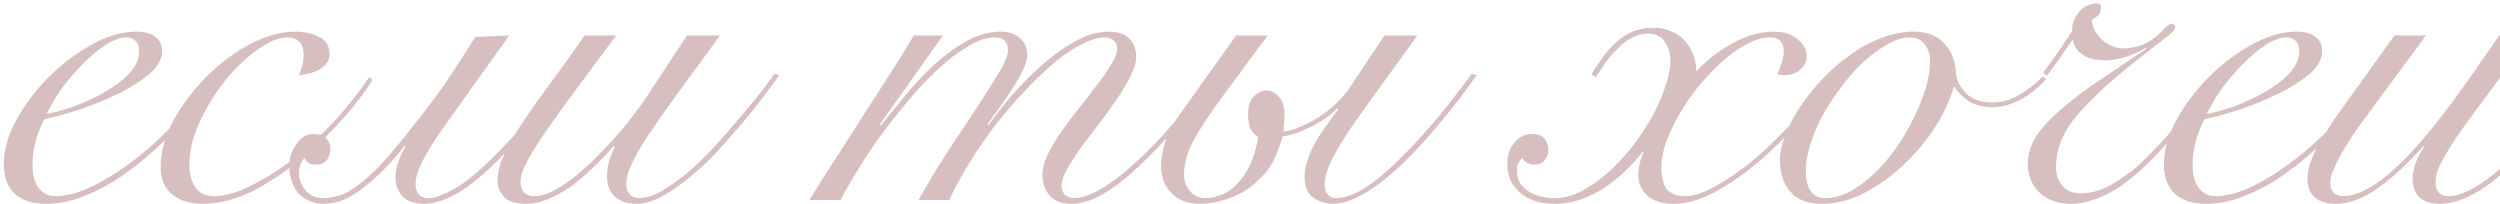 <?xml version="1.0" encoding="UTF-8"?> <svg xmlns="http://www.w3.org/2000/svg" width="575" height="47" viewBox="0 0 575 47" fill="none"> <path opacity="0.3" d="M32 11.68C32 10.653 31.707 9.883 31.12 9.37C30.607 8.857 29.947 8.6 29.14 8.6C27.6 8.6 25.913 9.223 24.08 10.47C22.32 11.643 20.56 13.147 18.8 14.98C17.04 16.74 15.427 18.647 13.96 20.7C12.567 22.753 11.503 24.587 10.77 26.2C12.383 25.907 14.4 25.357 16.82 24.55C19.24 23.67 21.55 22.607 23.75 21.36C26.023 20.113 27.967 18.683 29.58 17.07C31.193 15.383 32 13.587 32 11.68ZM49.82 17.51C48.72 19.343 47.327 21.36 45.64 23.56C44.027 25.76 42.157 27.96 40.03 30.16C37.977 32.287 35.74 34.377 33.32 36.43C30.973 38.41 28.517 40.207 25.95 41.82C23.383 43.36 20.78 44.607 18.14 45.56C15.573 46.44 13.043 46.88 10.55 46.88C7.47 46.88 5.087 46.11 3.4 44.57C1.713 42.957 0.87 40.683 0.87 37.75C0.87 34.523 1.823 31.15 3.73 27.63C5.71 24.037 8.203 20.737 11.21 17.73C14.217 14.723 17.517 12.23 21.11 10.25C24.703 8.27 28.15 7.28 31.45 7.28C33.283 7.28 34.713 7.683 35.74 8.49C36.767 9.223 37.28 10.323 37.28 11.79C37.28 13.55 36.327 15.273 34.42 16.96C32.513 18.573 30.167 20.077 27.38 21.47C24.667 22.79 21.733 24 18.58 25.1C15.427 26.127 12.64 26.897 10.22 27.41C9.413 28.877 8.753 30.527 8.24 32.36C7.727 34.193 7.47 36.027 7.47 37.86C7.47 38.74 7.543 39.62 7.69 40.5C7.91 41.307 8.203 42.077 8.57 42.81C9.01 43.47 9.56 44.02 10.22 44.46C10.953 44.9 11.833 45.12 12.86 45.12C15.28 45.12 18.103 44.35 21.33 42.81C24.63 41.197 27.967 39.07 31.34 36.43C34.713 33.79 37.94 30.783 41.02 27.41C44.1 24.037 46.74 20.553 48.94 16.96L49.82 17.51ZM85.681 18.39C83.994 21.103 81.757 24.037 78.971 27.19C76.257 30.27 73.287 33.167 70.061 35.88C66.101 39.18 62.141 41.857 58.181 43.91C54.221 45.89 50.334 46.88 46.521 46.88C43.807 46.88 41.534 46.183 39.701 44.79C37.867 43.323 36.951 41.197 36.951 38.41C36.951 34.89 37.941 31.297 39.921 27.63C41.974 23.963 44.504 20.627 47.511 17.62C50.591 14.54 53.928 12.047 57.521 10.14C61.188 8.233 64.634 7.28 67.861 7.28C69.987 7.28 71.821 7.683 73.361 8.49C74.974 9.223 75.781 10.543 75.781 12.45C75.781 13.33 75.524 14.063 75.011 14.65C74.571 15.237 73.984 15.713 73.251 16.08C72.591 16.447 71.821 16.74 70.941 16.96C70.134 17.107 69.401 17.217 68.741 17.29C69.034 16.557 69.291 15.823 69.511 15.09C69.731 14.283 69.841 13.477 69.841 12.67C69.841 9.957 68.558 8.6 65.991 8.6C64.084 8.6 61.811 9.553 59.171 11.46C56.604 13.293 54.148 15.64 51.801 18.5C49.528 21.36 47.584 24.513 45.971 27.96C44.358 31.407 43.551 34.743 43.551 37.97C43.551 39.95 43.991 41.637 44.871 43.03C45.824 44.423 47.254 45.12 49.161 45.12C51.727 45.12 54.661 44.277 57.961 42.59C61.334 40.903 64.597 38.813 67.751 36.32C71.051 33.753 74.204 30.82 77.211 27.52C80.291 24.147 82.858 20.883 84.911 17.73L85.681 18.39ZM117.142 8.16C110.322 17.62 105.005 25.063 101.192 30.49C97.452 35.843 95.582 39.767 95.582 42.26C95.582 44.46 96.572 45.56 98.552 45.56C100.165 45.56 102.438 44.68 105.372 42.92C108.305 41.087 112.155 37.64 116.922 32.58C118.828 30.6 120.808 28.327 122.862 25.76C124.988 23.193 127.262 20.26 129.682 16.96L130.782 17.29C128.288 20.81 125.942 23.89 123.742 26.53C121.542 29.17 119.488 31.553 117.582 33.68C113.035 38.593 109.148 42.04 105.922 44.02C102.768 45.927 99.982 46.88 97.562 46.88C95.435 46.88 93.785 46.33 92.612 45.23C91.512 44.057 90.962 42.517 90.962 40.61C90.962 39.583 91.182 38.447 91.622 37.2C92.062 35.953 92.612 34.78 93.272 33.68L93.052 33.57C91.365 35.697 89.752 37.53 88.212 39.07C86.745 40.537 85.352 41.783 84.032 42.81C82.198 44.277 80.512 45.34 78.972 46C77.505 46.587 75.928 46.88 74.242 46.88C73.142 46.88 72.042 46.623 70.942 46.11C69.768 45.597 68.888 44.9 68.302 44.02C67.128 42.407 66.542 40.39 66.542 37.97C66.542 36.21 67.092 34.597 68.192 33.13C69.218 31.59 70.538 30.82 72.152 30.82C73.398 30.82 74.352 31.15 75.012 31.81C75.672 32.47 76.002 33.277 76.002 34.23C76.002 35.257 75.708 36.137 75.122 36.87C74.608 37.53 73.802 37.86 72.702 37.86C72.188 37.86 71.712 37.787 71.272 37.64C70.758 37.42 70.355 36.98 70.062 36.32C69.622 36.687 69.292 37.237 69.072 37.97C68.852 38.63 68.742 39.18 68.742 39.62C68.742 41.233 69.292 42.663 70.392 43.91C71.345 45.01 72.702 45.56 74.462 45.56C75.562 45.56 76.808 45.34 78.202 44.9C79.668 44.46 81.428 43.397 83.482 41.71C85.828 39.803 88.322 37.237 90.962 34.01C93.675 30.783 96.865 26.713 100.532 21.8C101.998 19.82 103.428 17.73 104.822 15.53C106.288 13.257 107.792 10.91 109.332 8.49L117.142 8.16ZM141.717 8.16C138.857 12.047 136.107 15.75 133.467 19.27C130.827 22.79 128.481 26.017 126.427 28.95C124.374 31.883 122.724 34.45 121.477 36.65C120.304 38.777 119.717 40.463 119.717 41.71C119.717 42.883 120.011 43.763 120.597 44.35C121.184 44.863 121.954 45.12 122.907 45.12C124.301 45.12 125.804 44.68 127.417 43.8C129.104 42.92 130.791 41.783 132.477 40.39C134.237 38.997 135.924 37.457 137.537 35.77C139.224 34.083 140.764 32.433 142.157 30.82C143.624 29.133 144.871 27.593 145.897 26.2C146.997 24.807 147.804 23.707 148.317 22.9L157.997 8.16H165.587C161.627 13.587 158.254 18.207 155.467 22.02C152.754 25.76 150.517 28.95 148.757 31.59C147.071 34.23 145.861 36.393 145.127 38.08C144.394 39.693 144.027 41.123 144.027 42.37C144.027 43.25 144.284 44.02 144.797 44.68C145.311 45.267 146.044 45.56 146.997 45.56C148.464 45.56 150.151 45.047 152.057 44.02C153.964 42.92 155.944 41.527 157.997 39.84C160.051 38.08 162.067 36.137 164.047 34.01C166.101 31.81 168.007 29.647 169.767 27.52C171.601 25.393 173.251 23.413 174.717 21.58C176.184 19.673 177.321 18.133 178.127 16.96L179.227 17.29C178.347 18.537 177.174 20.15 175.707 22.13C174.241 24.037 172.591 26.09 170.757 28.29C168.924 30.417 166.981 32.617 164.927 34.89C162.874 37.09 160.747 39.07 158.547 40.83C156.421 42.59 154.294 44.057 152.167 45.23C150.114 46.33 148.171 46.88 146.337 46.88C144.284 46.88 142.634 46.33 141.387 45.23C140.214 44.057 139.627 42.517 139.627 40.61C139.627 39.143 139.847 37.75 140.287 36.43C140.801 35.037 141.167 34.157 141.387 33.79L141.167 33.57C139.627 35.33 138.014 37.017 136.327 38.63C134.641 40.243 132.954 41.673 131.267 42.92C129.581 44.093 127.857 45.047 126.097 45.78C124.411 46.513 122.724 46.88 121.037 46.88C118.691 46.88 117.004 46.367 115.977 45.34C114.951 44.24 114.437 42.957 114.437 41.49C114.437 39.657 114.951 37.677 115.977 35.55C116.931 33.423 118.287 31.04 120.047 28.4C121.807 25.76 123.897 22.79 126.317 19.49C128.811 16.19 131.524 12.413 134.457 8.16H141.717ZM186.194 46C187.808 43.287 189.678 40.317 191.804 37.09C193.858 33.863 195.948 30.6 198.074 27.3C200.274 23.927 202.401 20.627 204.454 17.4C206.581 14.1 208.488 11.02 210.174 8.16H216.884L202.364 28.62L202.584 28.84C203.978 27.153 205.664 25.1 207.644 22.68C209.624 20.187 211.788 17.803 214.134 15.53C216.554 13.257 219.121 11.313 221.834 9.7C224.548 8.087 227.334 7.28 230.194 7.28C231.954 7.28 233.384 7.757 234.484 8.71C235.658 9.59 236.244 10.91 236.244 12.67C236.244 13.697 235.878 14.943 235.144 16.41C234.411 17.877 233.531 19.38 232.504 20.92C231.551 22.387 230.561 23.817 229.534 25.21C228.508 26.603 227.701 27.74 227.114 28.62L227.334 28.84C228.874 26.64 230.708 24.293 232.834 21.8C235.034 19.307 237.344 16.997 239.764 14.87C242.258 12.67 244.788 10.873 247.354 9.48C249.994 8.013 252.524 7.28 254.944 7.28C257.071 7.28 258.648 7.793 259.674 8.82C260.774 9.847 261.324 11.277 261.324 13.11C261.324 14.357 260.884 15.823 260.004 17.51C259.198 19.197 258.134 20.993 256.814 22.9C255.568 24.733 254.211 26.603 252.744 28.51C251.278 30.417 249.884 32.25 248.564 34.01C247.318 35.77 246.254 37.42 245.374 38.96C244.568 40.427 244.164 41.673 244.164 42.7C244.164 43.58 244.421 44.277 244.934 44.79C245.521 45.303 246.218 45.56 247.024 45.56C248.784 45.56 250.838 44.863 253.184 43.47C255.604 42.077 258.171 40.133 260.884 37.64C263.671 35.147 266.568 32.177 269.574 28.73C272.581 25.21 275.624 21.36 278.704 17.18L279.584 17.62C276.578 21.727 273.571 25.577 270.564 29.17C267.558 32.69 264.624 35.77 261.764 38.41C258.978 41.05 256.264 43.14 253.624 44.68C251.058 46.147 248.674 46.88 246.474 46.88C244.201 46.88 242.514 46.257 241.414 45.01C240.314 43.69 239.764 42.077 239.764 40.17C239.764 38.777 240.168 37.237 240.974 35.55C241.854 33.79 242.918 31.993 244.164 30.16C245.484 28.327 246.878 26.493 248.344 24.66C249.811 22.827 251.168 21.067 252.414 19.38C253.734 17.693 254.798 16.153 255.604 14.76C256.484 13.367 256.924 12.23 256.924 11.35C256.924 10.323 256.631 9.627 256.044 9.26C255.531 8.82 254.871 8.6 254.064 8.6C252.598 8.6 250.874 9.113 248.894 10.14C246.914 11.093 244.824 12.487 242.624 14.32C240.498 16.08 238.298 18.17 236.024 20.59C233.751 22.937 231.514 25.503 229.314 28.29C227.188 31.003 225.171 33.9 223.264 36.98C221.358 39.987 219.708 42.993 218.314 46H211.274C213.328 42.333 215.528 38.667 217.874 35C220.294 31.333 222.531 27.96 224.584 24.88C226.638 21.727 228.361 19.013 229.754 16.74C231.148 14.393 231.844 12.67 231.844 11.57C231.844 9.59 230.818 8.6 228.764 8.6C226.931 8.6 224.878 9.297 222.604 10.69C220.331 12.01 218.021 13.77 215.674 15.97C213.328 18.097 211.018 20.553 208.744 23.34C206.471 26.053 204.308 28.803 202.254 31.59C200.274 34.377 198.514 37.053 196.974 39.62C195.434 42.113 194.224 44.24 193.344 46H186.194ZM312.803 26.42C310.237 30.013 308.367 32.91 307.193 35.11C306.24 36.797 305.58 38.227 305.213 39.4C304.847 40.573 304.663 41.563 304.663 42.37C304.663 43.397 304.92 44.203 305.433 44.79C305.947 45.303 306.57 45.56 307.303 45.56C308.183 45.56 309.173 45.377 310.273 45.01C311.373 44.643 312.583 44.057 313.903 43.25C315.297 42.37 316.837 41.197 318.523 39.73C320.21 38.263 322.117 36.43 324.243 34.23C326.297 32.103 328.497 29.647 330.843 26.86C333.19 24 335.757 20.7 338.543 16.96L339.643 17.29C336.857 21.25 334.217 24.697 331.723 27.63C329.303 30.563 327.03 33.13 324.903 35.33C323.363 36.943 321.787 38.447 320.173 39.84C318.56 41.233 316.947 42.48 315.333 43.58C313.72 44.607 312.18 45.413 310.713 46C309.247 46.587 307.89 46.88 306.643 46.88C304.957 46.88 303.417 46.403 302.023 45.45C300.703 44.423 300.043 42.81 300.043 40.61C300.043 39.363 300.373 37.823 301.033 35.99C301.693 34.083 302.867 31.957 304.553 29.61L307.853 24.99L307.633 24.88C305.873 26.64 303.747 28.107 301.253 29.28C298.907 30.453 296.817 31.15 294.983 31.37C294.69 32.617 294.067 34.34 293.113 36.54C292.16 38.667 290.4 40.757 287.833 42.81C286.293 44.057 284.423 45.047 282.223 45.78C280.023 46.513 277.97 46.88 276.063 46.88C273.277 46.88 271.077 46.073 269.463 44.46C267.85 42.847 267.043 40.72 267.043 38.08C267.043 36.54 267.373 34.707 268.033 32.58C268.767 30.38 269.977 28.143 271.663 25.87L284.313 8.16H291.573L281.233 22.13C278.007 26.53 275.697 30.05 274.303 32.69C272.983 35.33 272.323 37.823 272.323 40.17C272.323 41.563 272.763 42.81 273.643 43.91C274.597 45.01 275.807 45.56 277.273 45.56C278.447 45.56 279.767 45.267 281.233 44.68C282.7 44.093 284.13 42.92 285.523 41.16C286.77 39.547 287.65 37.933 288.163 36.32C288.75 34.707 289.153 33.093 289.373 31.48C288.64 31.113 288.053 30.49 287.613 29.61C287.247 28.657 287.063 27.593 287.063 26.42C287.063 24.367 287.503 22.937 288.383 22.13C289.337 21.25 290.29 20.81 291.243 20.81C292.417 20.81 293.407 21.323 294.213 22.35C295.02 23.303 295.423 24.697 295.423 26.53C295.423 27.483 295.387 28.143 295.313 28.51C295.313 28.877 295.277 29.463 295.203 30.27C296.377 30.123 297.587 29.793 298.833 29.28C300.08 28.767 301.327 28.143 302.573 27.41C304.04 26.53 305.433 25.503 306.753 24.33C308.147 23.083 309.357 21.727 310.383 20.26C310.897 19.527 311.483 18.647 312.143 17.62C312.877 16.52 313.61 15.42 314.343 14.32C315.077 13.147 315.81 12.047 316.543 11.02C317.277 9.92 317.9 8.967 318.413 8.16H326.003L312.803 26.42ZM422.143 16.74C420.529 19.6 418.256 22.79 415.323 26.31C412.389 29.757 409.199 33.02 405.753 36.1C402.306 39.18 398.749 41.747 395.083 43.8C391.489 45.853 388.116 46.88 384.963 46.88C382.323 46.88 380.306 46.257 378.913 45.01C377.519 43.763 376.823 42.187 376.823 40.28C376.823 38.447 377.226 36.723 378.033 35.11L377.813 34.89C376.639 36.43 375.283 37.933 373.743 39.4C372.276 40.793 370.663 42.077 368.903 43.25C367.216 44.35 365.419 45.23 363.513 45.89C361.606 46.55 359.663 46.88 357.683 46.88C354.236 46.88 351.559 46.037 349.652 44.35C347.672 42.663 346.682 40.427 346.682 37.64C346.682 35.733 347.232 34.12 348.332 32.8C349.432 31.48 350.752 30.82 352.292 30.82C353.686 30.82 354.676 31.187 355.263 31.92C355.849 32.653 356.143 33.497 356.143 34.45C356.143 35.403 355.849 36.21 355.263 36.87C354.749 37.53 353.979 37.86 352.952 37.86C351.559 37.86 350.642 37.347 350.202 36.32C349.322 37.053 348.882 38.007 348.882 39.18C348.882 41.233 349.726 42.81 351.412 43.91C353.026 45.01 355.116 45.56 357.683 45.56C359.589 45.56 361.569 45.047 363.623 44.02C365.749 42.92 367.766 41.527 369.673 39.84C371.653 38.08 373.523 36.1 375.283 33.9C377.043 31.627 378.583 29.317 379.903 26.97C381.223 24.623 382.249 22.313 382.983 20.04C383.789 17.767 384.193 15.75 384.193 13.99C384.193 12.23 383.753 10.763 382.873 9.59C382.066 8.343 380.783 7.72 379.023 7.72C377.629 7.72 376.309 8.087 375.063 8.82C373.889 9.48 372.789 10.36 371.763 11.46C370.736 12.487 369.819 13.587 369.013 14.76C368.279 15.86 367.619 16.85 367.033 17.73L366.043 17.07C366.923 15.677 367.803 14.357 368.683 13.11C369.636 11.79 370.663 10.653 371.763 9.7C372.863 8.673 374.109 7.867 375.503 7.28C376.896 6.693 378.473 6.4 380.233 6.4C381.919 6.4 383.349 6.693 384.523 7.28C385.769 7.793 386.796 8.527 387.603 9.48C388.409 10.433 389.033 11.497 389.473 12.67C389.913 13.843 390.133 15.09 390.133 16.41C391.013 15.457 392.076 14.467 393.323 13.44C394.643 12.34 396.073 11.35 397.613 10.47C399.153 9.517 400.803 8.747 402.563 8.16C404.323 7.573 406.119 7.28 407.953 7.28C410.299 7.28 412.133 7.867 413.453 9.04C414.846 10.14 415.543 11.497 415.543 13.11C415.543 14.137 415.066 15.09 414.113 15.97C413.159 16.85 411.913 17.29 410.373 17.29C410.079 17.29 409.566 17.217 408.833 17.07C409.199 16.043 409.529 15.127 409.823 14.32C410.116 13.44 410.263 12.633 410.263 11.9C410.263 9.7 409.236 8.6 407.183 8.6C405.496 8.6 403.699 9.113 401.793 10.14C399.886 11.093 398.016 12.413 396.183 14.1C394.349 15.713 392.553 17.583 390.793 19.71C389.106 21.763 387.603 23.927 386.283 26.2C385.036 28.4 384.009 30.563 383.203 32.69C382.469 34.817 382.102 36.76 382.102 38.52C382.102 40.647 382.506 42.297 383.313 43.47C384.193 44.57 385.586 45.12 387.493 45.12C389.106 45.12 390.903 44.643 392.883 43.69C394.863 42.737 396.953 41.49 399.153 39.95C401.353 38.41 403.553 36.65 405.753 34.67C407.953 32.617 410.043 30.527 412.023 28.4C414.003 26.273 415.799 24.183 417.413 22.13C419.026 20.003 420.309 18.097 421.263 16.41L422.143 16.74ZM470.653 18.17C468.893 20.15 466.913 21.727 464.713 22.9C462.513 24.073 460.349 24.66 458.223 24.66C456.169 24.66 454.409 24.22 452.943 23.34C451.476 22.387 450.339 21.287 449.533 20.04H449.313C448.579 22.827 447.223 25.797 445.243 28.95C443.263 32.103 440.879 35 438.093 37.64C435.379 40.28 432.373 42.48 429.073 44.24C425.773 46 422.399 46.88 418.953 46.88C415.799 46.88 413.416 45.963 411.803 44.13C410.189 42.297 409.383 39.84 409.383 36.76C409.383 35.147 409.786 33.277 410.593 31.15C411.399 29.023 412.499 26.897 413.893 24.77C415.359 22.57 417.046 20.443 418.953 18.39C420.933 16.263 423.059 14.393 425.333 12.78C427.606 11.093 429.989 9.773 432.483 8.82C435.049 7.793 437.616 7.28 440.183 7.28C443.189 7.28 445.499 8.16 447.113 9.92C448.799 11.68 449.716 13.953 449.863 16.74C450.009 18.427 450.779 20.003 452.173 21.47C453.639 22.863 455.619 23.56 458.113 23.56C460.313 23.56 462.366 23.01 464.273 21.91C466.253 20.81 468.086 19.38 469.773 17.62L470.653 18.17ZM415.322 39.4C415.322 41.307 415.689 42.81 416.423 43.91C417.156 45.01 418.256 45.56 419.723 45.56C421.703 45.56 423.646 45.047 425.553 44.02C427.533 42.92 429.403 41.527 431.163 39.84C432.996 38.08 434.683 36.1 436.223 33.9C437.763 31.7 439.083 29.427 440.183 27.08C441.356 24.733 442.273 22.46 442.933 20.26C443.593 17.987 443.923 15.933 443.923 14.1C443.923 12.56 443.519 11.277 442.713 10.25C441.979 9.15 440.806 8.6 439.193 8.6C437.653 8.6 436.003 9.113 434.243 10.14C432.483 11.093 430.686 12.377 428.853 13.99C427.093 15.603 425.406 17.473 423.793 19.6C422.179 21.727 420.713 23.927 419.393 26.2C418.146 28.473 417.156 30.747 416.423 33.02C415.689 35.293 415.322 37.42 415.322 39.4ZM510.179 17.18C507.613 21.14 505.156 24.623 502.809 27.63C500.463 30.563 498.226 33.167 496.099 35.44C492.139 39.62 488.509 42.59 485.209 44.35C481.983 46.037 479.049 46.88 476.409 46.88C473.403 46.88 470.983 46.037 469.149 44.35C467.316 42.59 466.399 40.39 466.399 37.75C466.399 35.477 467.059 33.313 468.379 31.26C469.773 29.207 471.679 27.153 474.099 25.1C476.519 22.973 479.379 20.81 482.679 18.61C486.053 16.337 489.719 13.88 493.679 11.24L493.569 11.02C492.176 11.827 490.599 12.523 488.839 13.11C487.153 13.623 485.649 13.88 484.329 13.88C482.423 13.88 480.956 13.623 479.929 13.11C479.269 12.817 478.609 12.34 477.949 11.68C477.289 10.947 476.886 10.067 476.739 9.04C475.639 10.58 474.576 12.12 473.549 13.66C472.523 15.127 471.606 16.373 470.799 17.4L469.919 16.74C470.653 15.713 471.643 14.357 472.889 12.67C474.136 10.91 475.383 9.04 476.629 7.06C476.556 6.18 476.703 5.337 477.069 4.53C477.509 3.65 477.986 2.953 478.499 2.44C479.013 1.853 479.599 1.45 480.259 1.23C480.919 0.937 481.543 0.79 482.129 0.79C482.863 0.79 483.229 1.083 483.229 1.67C483.229 2.037 483.156 2.44 483.009 2.88C482.936 3.32 482.313 3.87 481.139 4.53C481.139 5.337 481.359 6.18 481.799 7.06C482.313 7.867 482.899 8.6 483.559 9.26C484.293 9.847 485.099 10.323 485.979 10.69C486.933 11.057 487.886 11.203 488.839 11.13C490.673 10.983 492.176 10.617 493.349 10.03C494.523 9.443 495.513 8.783 496.319 8.05C497.053 7.39 497.639 6.803 498.079 6.29C498.593 5.777 499.069 5.52 499.509 5.52C500.023 5.52 500.279 5.777 500.279 6.29C500.279 6.583 499.986 7.023 499.399 7.61C498.813 8.123 498.043 8.747 497.089 9.48C496.283 10.067 495.329 10.8 494.229 11.68C493.129 12.56 492.139 13.33 491.259 13.99C488.693 16.043 486.419 17.95 484.439 19.71C482.533 21.47 480.883 23.083 479.489 24.55C478.023 26.09 476.849 27.52 475.969 28.84C475.089 30.16 474.429 31.407 473.989 32.58C473.549 33.753 473.256 34.853 473.109 35.88C472.963 36.833 472.889 37.75 472.889 38.63C472.889 40.243 473.403 41.637 474.429 42.81C475.456 43.91 476.813 44.46 478.499 44.46C479.453 44.46 480.479 44.35 481.579 44.13C482.753 43.837 484.036 43.323 485.429 42.59C486.823 41.783 488.363 40.757 490.049 39.51C491.736 38.19 493.569 36.467 495.549 34.34C497.676 32.213 499.876 29.683 502.149 26.75C504.423 23.817 506.843 20.443 509.409 16.63L510.179 17.18ZM528.826 11.68C528.826 10.653 528.533 9.883 527.946 9.37C527.433 8.857 526.773 8.6 525.966 8.6C524.426 8.6 522.74 9.223 520.906 10.47C519.146 11.643 517.386 13.147 515.626 14.98C513.866 16.74 512.253 18.647 510.786 20.7C509.393 22.753 508.33 24.587 507.596 26.2C509.21 25.907 511.226 25.357 513.646 24.55C516.066 23.67 518.376 22.607 520.576 21.36C522.85 20.113 524.793 18.683 526.406 17.07C528.02 15.383 528.826 13.587 528.826 11.68ZM546.646 17.51C545.546 19.343 544.153 21.36 542.466 23.56C540.853 25.76 538.983 27.96 536.856 30.16C534.803 32.287 532.566 34.377 530.146 36.43C527.8 38.41 525.343 40.207 522.776 41.82C520.21 43.36 517.606 44.607 514.966 45.56C512.4 46.44 509.87 46.88 507.376 46.88C504.296 46.88 501.913 46.11 500.226 44.57C498.54 42.957 497.696 40.683 497.696 37.75C497.696 34.523 498.65 31.15 500.556 27.63C502.536 24.037 505.03 20.737 508.036 17.73C511.043 14.723 514.343 12.23 517.936 10.25C521.53 8.27 524.976 7.28 528.276 7.28C530.11 7.28 531.54 7.683 532.566 8.49C533.593 9.223 534.106 10.323 534.106 11.79C534.106 13.55 533.153 15.273 531.246 16.96C529.34 18.573 526.993 20.077 524.206 21.47C521.493 22.79 518.56 24 515.406 25.1C512.253 26.127 509.466 26.897 507.046 27.41C506.24 28.877 505.58 30.527 505.066 32.36C504.553 34.193 504.296 36.027 504.296 37.86C504.296 38.74 504.37 39.62 504.516 40.5C504.736 41.307 505.03 42.077 505.396 42.81C505.836 43.47 506.386 44.02 507.046 44.46C507.78 44.9 508.66 45.12 509.686 45.12C512.106 45.12 514.93 44.35 518.156 42.81C521.456 41.197 524.793 39.07 528.166 36.43C531.54 33.79 534.766 30.783 537.846 27.41C540.926 24.037 543.566 20.553 545.766 16.96L546.646 17.51ZM582.177 8.16C577.777 14.1 574.147 19.013 571.287 22.9C568.427 26.713 566.154 29.867 564.467 32.36C562.854 34.853 561.717 36.797 561.057 38.19C560.47 39.583 560.177 40.757 560.177 41.71C560.177 43.983 561.13 45.12 563.037 45.12C565.97 45.12 569.6 43.323 573.927 39.73C578.327 36.063 583.24 30.49 588.667 23.01C589.4 21.91 590.17 20.737 590.977 19.49C591.857 18.17 592.7 16.85 593.507 15.53C594.387 14.21 595.23 12.927 596.037 11.68C596.917 10.36 597.724 9.187 598.457 8.16H606.047C602.16 13.367 598.86 17.877 596.147 21.69C593.434 25.43 591.197 28.62 589.437 31.26C587.75 33.9 586.504 36.1 585.697 37.86C584.89 39.62 584.487 41.087 584.487 42.26C584.487 44.46 585.55 45.56 587.677 45.56C588.41 45.56 589.254 45.413 590.207 45.12C591.234 44.753 592.407 44.167 593.727 43.36C595.12 42.48 596.66 41.307 598.347 39.84C600.107 38.373 602.087 36.503 604.287 34.23C606.414 32.103 608.687 29.573 611.107 26.64C613.527 23.707 616.02 20.48 618.587 16.96L619.687 17.29C616.9 21.03 614.334 24.367 611.987 27.3C609.64 30.233 607.404 32.763 605.277 34.89C603.15 37.163 601.17 39.07 599.337 40.61C597.504 42.15 595.817 43.397 594.277 44.35C592.737 45.23 591.307 45.853 589.987 46.22C588.74 46.66 587.53 46.88 586.357 46.88C584.45 46.88 582.91 46.293 581.737 45.12C580.637 43.873 580.087 42.297 580.087 40.39C580.087 38.483 580.674 36.247 581.847 33.68L581.627 33.57C577.667 38.19 573.964 41.563 570.517 43.69C567.144 45.817 563.99 46.88 561.057 46.88C559.15 46.88 557.647 46.403 556.547 45.45C555.447 44.423 554.897 42.957 554.897 41.05C554.897 40.023 555.117 38.887 555.557 37.64C555.997 36.32 556.694 35 557.647 33.68L557.427 33.57C553.687 37.75 550.13 41.013 546.757 43.36C543.457 45.707 540.267 46.88 537.187 46.88C535.134 46.88 533.557 46.403 532.457 45.45C531.284 44.423 530.697 42.993 530.697 41.16C530.697 40.647 530.77 40.023 530.917 39.29C530.99 38.483 531.284 37.493 531.797 36.32C532.237 35.147 532.97 33.717 533.997 32.03C535.024 30.27 536.417 28.143 538.177 25.65L550.717 8.16H557.977L543.677 27.52C541.844 30.013 540.414 32.14 539.387 33.9C538.36 35.587 537.59 37.017 537.077 38.19C536.564 39.29 536.234 40.17 536.087 40.83C536.014 41.417 535.977 41.857 535.977 42.15C535.977 43.03 536.234 43.763 536.747 44.35C537.334 44.863 538.03 45.12 538.837 45.12C544.704 45.12 552.55 38.63 562.377 25.65C563.33 24.477 564.32 23.157 565.347 21.69C566.447 20.15 567.547 18.61 568.647 17.07C569.747 15.457 570.81 13.917 571.837 12.45C572.937 10.91 573.927 9.48 574.807 8.16H582.177ZM657.864 16.74C656.397 18.867 654.674 20.773 652.694 22.46C650.714 24.073 648.807 25.467 646.974 26.64C644.627 28.107 642.501 29.17 640.594 29.83C638.761 30.49 636.964 31.003 635.204 31.37C634.911 32.617 634.287 34.303 633.334 36.43C632.381 38.483 630.621 40.573 628.054 42.7C624.681 45.487 620.537 46.88 615.624 46.88C612.837 46.88 610.637 46.073 609.024 44.46C607.411 42.847 606.604 40.72 606.604 38.08C606.604 36.54 606.934 34.707 607.594 32.58C608.327 30.38 609.537 28.143 611.224 25.87L623.874 8.16H631.134L620.794 22.13C617.567 26.53 615.294 30.05 613.974 32.69C612.727 35.33 612.104 37.823 612.104 40.17C612.104 41.563 612.507 42.81 613.314 43.91C614.194 45.01 615.367 45.56 616.834 45.56C618.081 45.56 619.474 45.303 621.014 44.79C622.554 44.277 624.131 43.067 625.744 41.16C627.064 39.547 627.981 37.933 628.494 36.32C629.007 34.707 629.374 33.093 629.594 31.48C628.861 31.113 628.274 30.49 627.834 29.61C627.467 28.657 627.284 27.593 627.284 26.42C627.284 24.367 627.724 22.937 628.604 22.13C629.557 21.25 630.511 20.81 631.464 20.81C632.637 20.81 633.627 21.323 634.434 22.35C635.241 23.303 635.644 24.697 635.644 26.53C635.644 27.483 635.607 28.143 635.534 28.51C635.534 28.877 635.497 29.463 635.424 30.27C637.037 30.05 638.761 29.573 640.594 28.84C642.427 28.107 644.261 27.19 646.094 26.09C648.001 24.917 649.981 23.413 652.034 21.58C654.161 19.747 655.884 17.913 657.204 16.08L657.864 16.74Z" fill="#762927"></path> </svg> 